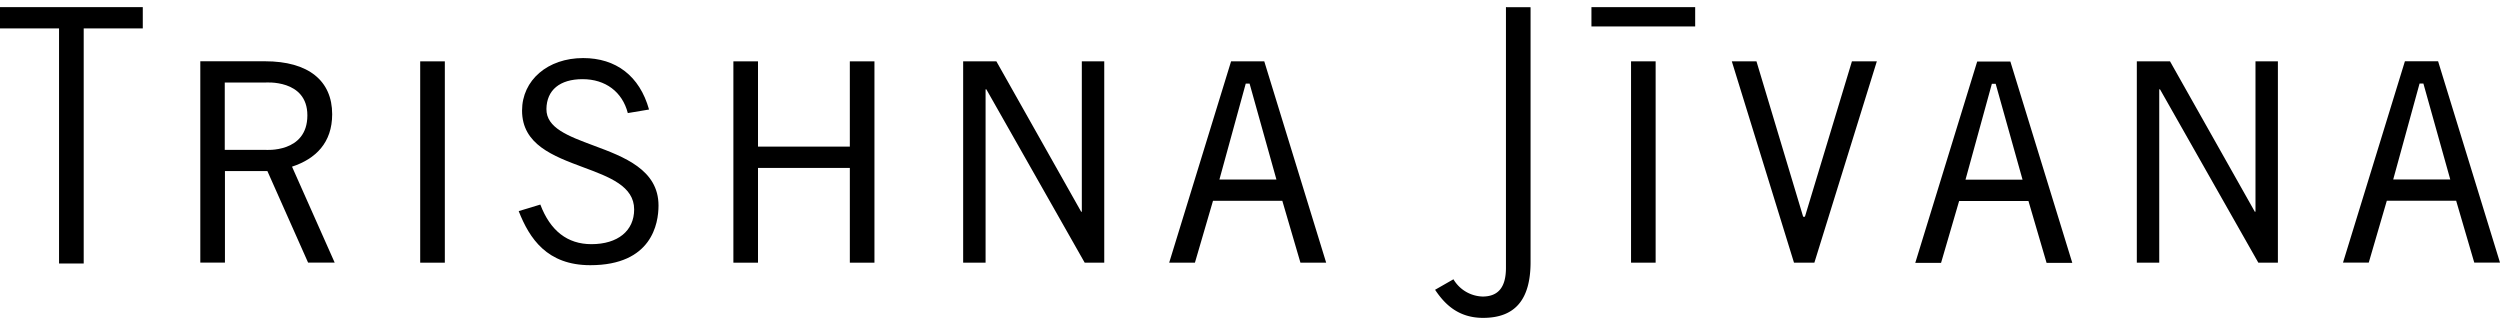<svg id="c59169c9-e947-4211-b663-9b3ff9a9c3fe" data-name="レイヤー 1" xmlns="http://www.w3.org/2000/svg" viewBox="0 0 500 65"><title>アートボード 4</title><path d="M16.74,5.682V52.7H11.809V5.682H0V1.426H28.556V5.682Z"/><path d="M88.966,12.27V52.536H84.04V12.27Z"/><path d="M104.411,22.116c0,6.793,6.229,9.1,12.258,11.347,5.228,1.941,10.162,3.775,10.162,8.425,0,4.283-3.276,6.945-8.551,6.945-4.787,0-8.221-2.669-10.213-7.921l-4.327,1.312c2.164,5.5,5.673,10.815,14.325,10.815,12.311,0,13.639-8.34,13.639-11.933,0-7.166-6.9-9.735-12.99-12-5.081-1.894-9.477-3.531-9.427-7.316s2.688-5.957,7.227-5.957c4.572,0,7.956,2.533,9.05,6.782l4.245-.711c-1.887-6.739-6.628-10.291-13.183-10.291C109.546,11.613,104.411,16.034,104.411,22.116Z"/><path d="M174.89,12.27V52.536h-4.923V33.585H151.6V52.536h-4.923V12.27H151.6V29.322h18.366V12.27Z"/><path d="M427.364,52.536V12.27h6.642l16.973,30.1.119-.057V12.27h4.481V52.536h-3.911L432,17.864h-.151l0,34.672Z"/><path d="M192.631,52.536V12.27h6.645l16.97,30.1.118-.057V12.27h4.486V52.536h-3.911L197.267,17.864h-.151l0,34.672Z"/><path d="M306.113,1.447V52.414c0,7.507-3.1,11.16-9.488,11.16-4.908,0-7.647-2.669-9.609-5.619l3.671-2.1a7.017,7.017,0,0,0,5.823,3.452c3.151,0,4.68-1.873,4.68-5.734V1.433Z"/><path d="M331.127,12.27V52.536h-4.919V12.27Z"/><path d="M346.364,12.27h4.93l9.337,31.073h.355l9.4-31.073h4.981L362.874,52.536H358.8Z"/><rect x="318.288" y="1.429" width="20.748" height="3.861"/><path d="M383.055,52.572l12.383-40.266h6.635l12.384,40.266h-5.142L405.69,40.2H391.825l-3.614,12.377ZM393.1,35.935h11.411l-5.375-19.173h-.764Z"/><path d="M468.6,52.522l12.381-40.267h6.638L500,52.522h-5.146L491.23,40.144H477.364l-3.613,12.378Zm10.044-16.634h11.408l-5.372-19.179h-.768Z"/><path d="M233.836,52.536l12.38-40.266h6.639l12.379,40.266h-5.146l-3.624-12.374H242.6l-3.616,12.374ZM243.884,35.9h11.4l-5.368-19.18h-.768Z"/><path d="M40.061,52.522V12.255H53c8.7,0,13.435,3.9,13.435,10.59,0,5.7-3.294,8.928-8.031,10.489l8.533,19.188H61.619l-8.142-18.31H44.988v18.31Zm4.891-36.011v13.46h8.123s8.4.7,8.4-6.9c0-7.3-8.455-6.56-8.455-6.56Z"/><rect width="500" height="65" style="fill:none"/></svg>